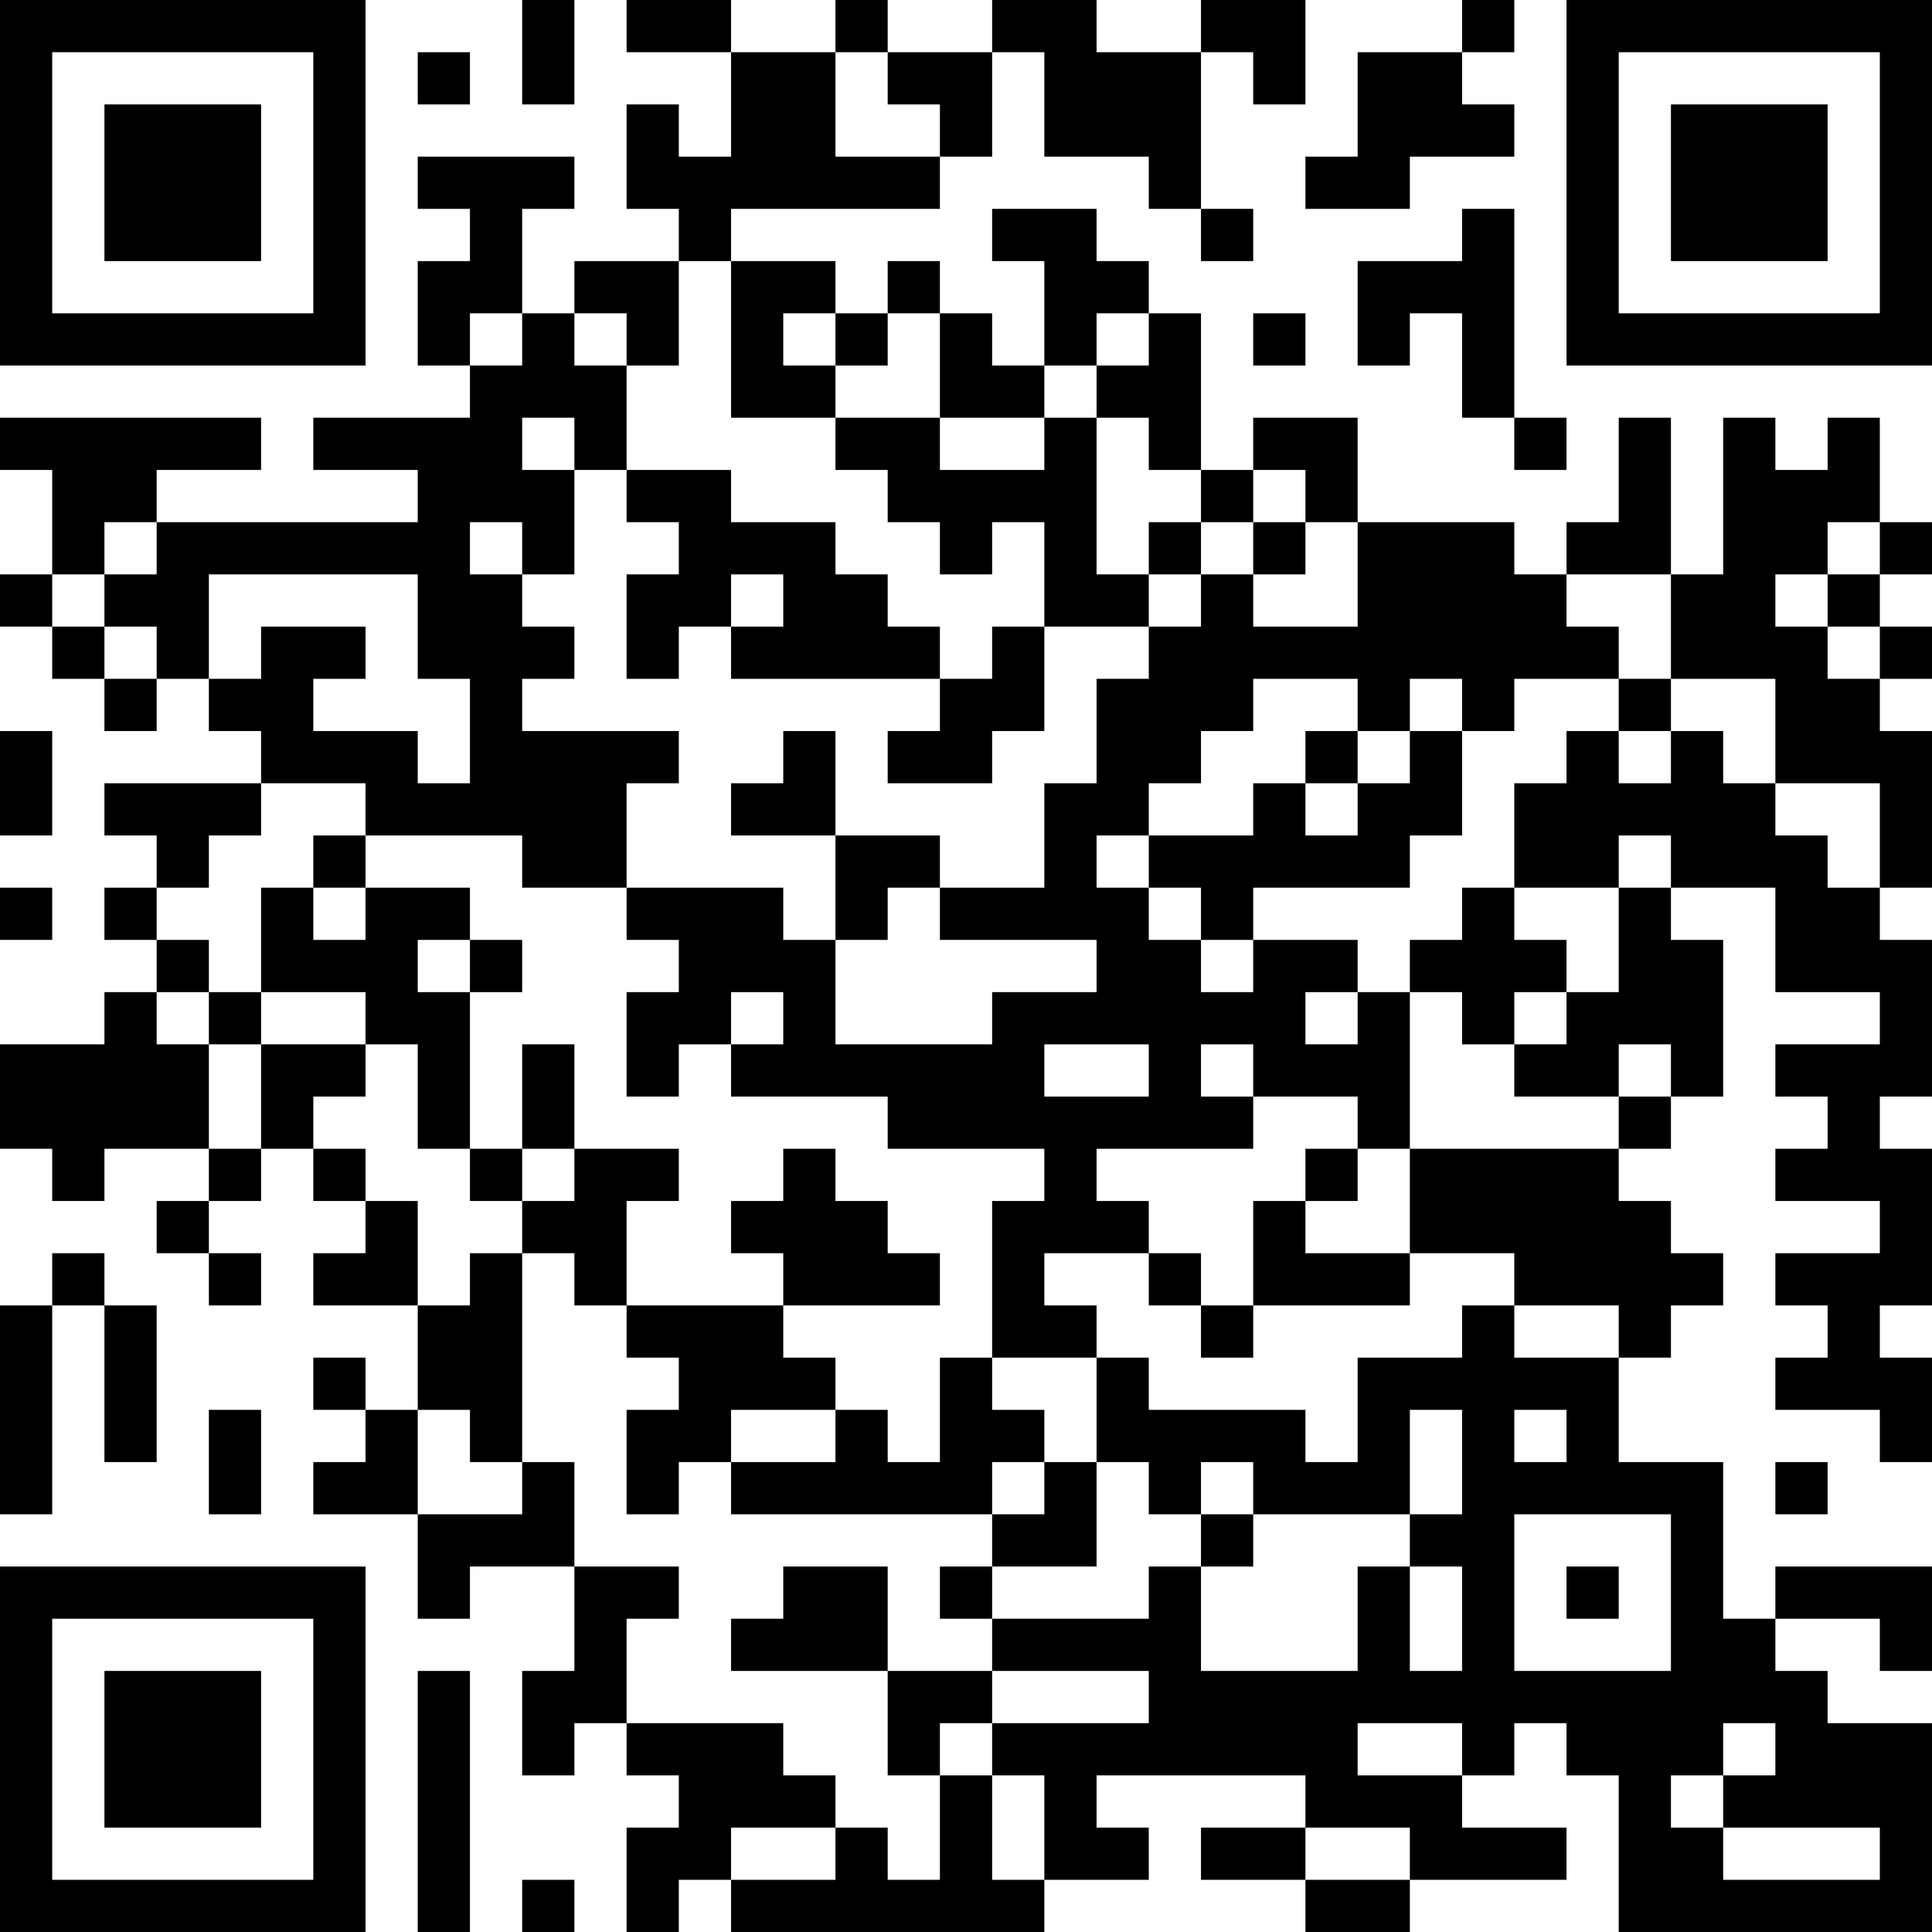 <?xml version="1.0" encoding="UTF-8"?>
<svg xmlns="http://www.w3.org/2000/svg" version="1.1" width="400" height="400" viewBox="0 0 400 400"><rect x="0" y="0" width="400" height="400" fill="#ffffff"/><g transform="scale(10.811)"><g transform="translate(0,0)"><path fill-rule="evenodd" d="M10 0L10 2L11 2L11 0ZM12 0L12 1L14 1L14 3L13 3L13 2L12 2L12 4L13 4L13 5L11 5L11 6L10 6L10 4L11 4L11 3L8 3L8 4L9 4L9 5L8 5L8 7L9 7L9 8L6 8L6 9L8 9L8 10L3 10L3 9L5 9L5 8L0 8L0 9L1 9L1 11L0 11L0 12L1 12L1 13L2 13L2 14L3 14L3 13L4 13L4 14L5 14L5 15L2 15L2 16L3 16L3 17L2 17L2 18L3 18L3 19L2 19L2 20L0 20L0 22L1 22L1 23L2 23L2 22L4 22L4 23L3 23L3 24L4 24L4 25L5 25L5 24L4 24L4 23L5 23L5 22L6 22L6 23L7 23L7 24L6 24L6 25L8 25L8 27L7 27L7 26L6 26L6 27L7 27L7 28L6 28L6 29L8 29L8 31L9 31L9 30L11 30L11 32L10 32L10 34L11 34L11 33L12 33L12 34L13 34L13 35L12 35L12 37L13 37L13 36L14 36L14 37L20 37L20 36L22 36L22 35L21 35L21 34L25 34L25 35L23 35L23 36L25 36L25 37L27 37L27 36L30 36L30 35L28 35L28 34L29 34L29 33L30 33L30 34L31 34L31 37L37 37L37 33L35 33L35 32L34 32L34 31L36 31L36 32L37 32L37 30L34 30L34 31L33 31L33 28L31 28L31 26L32 26L32 25L33 25L33 24L32 24L32 23L31 23L31 22L32 22L32 21L33 21L33 18L32 18L32 17L34 17L34 19L36 19L36 20L34 20L34 21L35 21L35 22L34 22L34 23L36 23L36 24L34 24L34 25L35 25L35 26L34 26L34 27L36 27L36 28L37 28L37 26L36 26L36 25L37 25L37 22L36 22L36 21L37 21L37 18L36 18L36 17L37 17L37 14L36 14L36 13L37 13L37 12L36 12L36 11L37 11L37 10L36 10L36 8L35 8L35 9L34 9L34 8L33 8L33 11L32 11L32 8L31 8L31 10L30 10L30 11L29 11L29 10L26 10L26 8L24 8L24 9L23 9L23 6L22 6L22 5L21 5L21 4L19 4L19 5L20 5L20 7L19 7L19 6L18 6L18 5L17 5L17 6L16 6L16 5L14 5L14 4L18 4L18 3L19 3L19 1L20 1L20 3L22 3L22 4L23 4L23 5L24 5L24 4L23 4L23 1L24 1L24 2L25 2L25 0L23 0L23 1L21 1L21 0L19 0L19 1L17 1L17 0L16 0L16 1L14 1L14 0ZM28 0L28 1L26 1L26 3L25 3L25 4L27 4L27 3L29 3L29 2L28 2L28 1L29 1L29 0ZM8 1L8 2L9 2L9 1ZM16 1L16 3L18 3L18 2L17 2L17 1ZM28 4L28 5L26 5L26 7L27 7L27 6L28 6L28 8L29 8L29 9L30 9L30 8L29 8L29 4ZM13 5L13 7L12 7L12 6L11 6L11 7L12 7L12 9L11 9L11 8L10 8L10 9L11 9L11 11L10 11L10 10L9 10L9 11L10 11L10 12L11 12L11 13L10 13L10 14L13 14L13 15L12 15L12 17L10 17L10 16L7 16L7 15L5 15L5 16L4 16L4 17L3 17L3 18L4 18L4 19L3 19L3 20L4 20L4 22L5 22L5 20L7 20L7 21L6 21L6 22L7 22L7 23L8 23L8 25L9 25L9 24L10 24L10 28L9 28L9 27L8 27L8 29L10 29L10 28L11 28L11 30L13 30L13 31L12 31L12 33L15 33L15 34L16 34L16 35L14 35L14 36L16 36L16 35L17 35L17 36L18 36L18 34L19 34L19 36L20 36L20 34L19 34L19 33L22 33L22 32L19 32L19 31L22 31L22 30L23 30L23 32L26 32L26 30L27 30L27 32L28 32L28 30L27 30L27 29L28 29L28 27L27 27L27 29L24 29L24 28L23 28L23 29L22 29L22 28L21 28L21 26L22 26L22 27L25 27L25 28L26 28L26 26L28 26L28 25L29 25L29 26L31 26L31 25L29 25L29 24L27 24L27 22L31 22L31 21L32 21L32 20L31 20L31 21L29 21L29 20L30 20L30 19L31 19L31 17L32 17L32 16L31 16L31 17L29 17L29 15L30 15L30 14L31 14L31 15L32 15L32 14L33 14L33 15L34 15L34 16L35 16L35 17L36 17L36 15L34 15L34 13L32 13L32 11L30 11L30 12L31 12L31 13L29 13L29 14L28 14L28 13L27 13L27 14L26 14L26 13L24 13L24 14L23 14L23 15L22 15L22 16L21 16L21 17L22 17L22 18L23 18L23 19L24 19L24 18L26 18L26 19L25 19L25 20L26 20L26 19L27 19L27 22L26 22L26 21L24 21L24 20L23 20L23 21L24 21L24 22L21 22L21 23L22 23L22 24L20 24L20 25L21 25L21 26L19 26L19 23L20 23L20 22L17 22L17 21L14 21L14 20L15 20L15 19L14 19L14 20L13 20L13 21L12 21L12 19L13 19L13 18L12 18L12 17L15 17L15 18L16 18L16 20L19 20L19 19L21 19L21 18L18 18L18 17L20 17L20 15L21 15L21 13L22 13L22 12L23 12L23 11L24 11L24 12L26 12L26 10L25 10L25 9L24 9L24 10L23 10L23 9L22 9L22 8L21 8L21 7L22 7L22 6L21 6L21 7L20 7L20 8L18 8L18 6L17 6L17 7L16 7L16 6L15 6L15 7L16 7L16 8L14 8L14 5ZM9 6L9 7L10 7L10 6ZM24 6L24 7L25 7L25 6ZM16 8L16 9L17 9L17 10L18 10L18 11L19 11L19 10L20 10L20 12L19 12L19 13L18 13L18 12L17 12L17 11L16 11L16 10L14 10L14 9L12 9L12 10L13 10L13 11L12 11L12 13L13 13L13 12L14 12L14 13L18 13L18 14L17 14L17 15L19 15L19 14L20 14L20 12L22 12L22 11L23 11L23 10L22 10L22 11L21 11L21 8L20 8L20 9L18 9L18 8ZM2 10L2 11L1 11L1 12L2 12L2 13L3 13L3 12L2 12L2 11L3 11L3 10ZM24 10L24 11L25 11L25 10ZM35 10L35 11L34 11L34 12L35 12L35 13L36 13L36 12L35 12L35 11L36 11L36 10ZM4 11L4 13L5 13L5 12L7 12L7 13L6 13L6 14L8 14L8 15L9 15L9 13L8 13L8 11ZM14 11L14 12L15 12L15 11ZM31 13L31 14L32 14L32 13ZM0 14L0 16L1 16L1 14ZM15 14L15 15L14 15L14 16L16 16L16 18L17 18L17 17L18 17L18 16L16 16L16 14ZM25 14L25 15L24 15L24 16L22 16L22 17L23 17L23 18L24 18L24 17L27 17L27 16L28 16L28 14L27 14L27 15L26 15L26 14ZM25 15L25 16L26 16L26 15ZM6 16L6 17L5 17L5 19L4 19L4 20L5 20L5 19L7 19L7 20L8 20L8 22L9 22L9 23L10 23L10 24L11 24L11 25L12 25L12 26L13 26L13 27L12 27L12 29L13 29L13 28L14 28L14 29L19 29L19 30L18 30L18 31L19 31L19 30L21 30L21 28L20 28L20 27L19 27L19 26L18 26L18 28L17 28L17 27L16 27L16 26L15 26L15 25L18 25L18 24L17 24L17 23L16 23L16 22L15 22L15 23L14 23L14 24L15 24L15 25L12 25L12 23L13 23L13 22L11 22L11 20L10 20L10 22L9 22L9 19L10 19L10 18L9 18L9 17L7 17L7 16ZM0 17L0 18L1 18L1 17ZM6 17L6 18L7 18L7 17ZM28 17L28 18L27 18L27 19L28 19L28 20L29 20L29 19L30 19L30 18L29 18L29 17ZM8 18L8 19L9 19L9 18ZM20 20L20 21L22 21L22 20ZM10 22L10 23L11 23L11 22ZM25 22L25 23L24 23L24 25L23 25L23 24L22 24L22 25L23 25L23 26L24 26L24 25L27 25L27 24L25 24L25 23L26 23L26 22ZM1 24L1 25L0 25L0 29L1 29L1 25L2 25L2 28L3 28L3 25L2 25L2 24ZM4 27L4 29L5 29L5 27ZM14 27L14 28L16 28L16 27ZM29 27L29 28L30 28L30 27ZM19 28L19 29L20 29L20 28ZM34 28L34 29L35 29L35 28ZM23 29L23 30L24 30L24 29ZM29 29L29 32L32 32L32 29ZM15 30L15 31L14 31L14 32L17 32L17 34L18 34L18 33L19 33L19 32L17 32L17 30ZM30 30L30 31L31 31L31 30ZM8 32L8 37L9 37L9 32ZM26 33L26 34L28 34L28 33ZM33 33L33 34L32 34L32 35L33 35L33 36L36 36L36 35L33 35L33 34L34 34L34 33ZM25 35L25 36L27 36L27 35ZM10 36L10 37L11 37L11 36ZM0 0L0 7L7 7L7 0ZM1 1L1 6L6 6L6 1ZM2 2L2 5L5 5L5 2ZM30 0L30 7L37 7L37 0ZM31 1L31 6L36 6L36 1ZM32 2L32 5L35 5L35 2ZM0 30L0 37L7 37L7 30ZM1 31L1 36L6 36L6 31ZM2 32L2 35L5 35L5 32Z" fill="#000000"/></g></g></svg>
